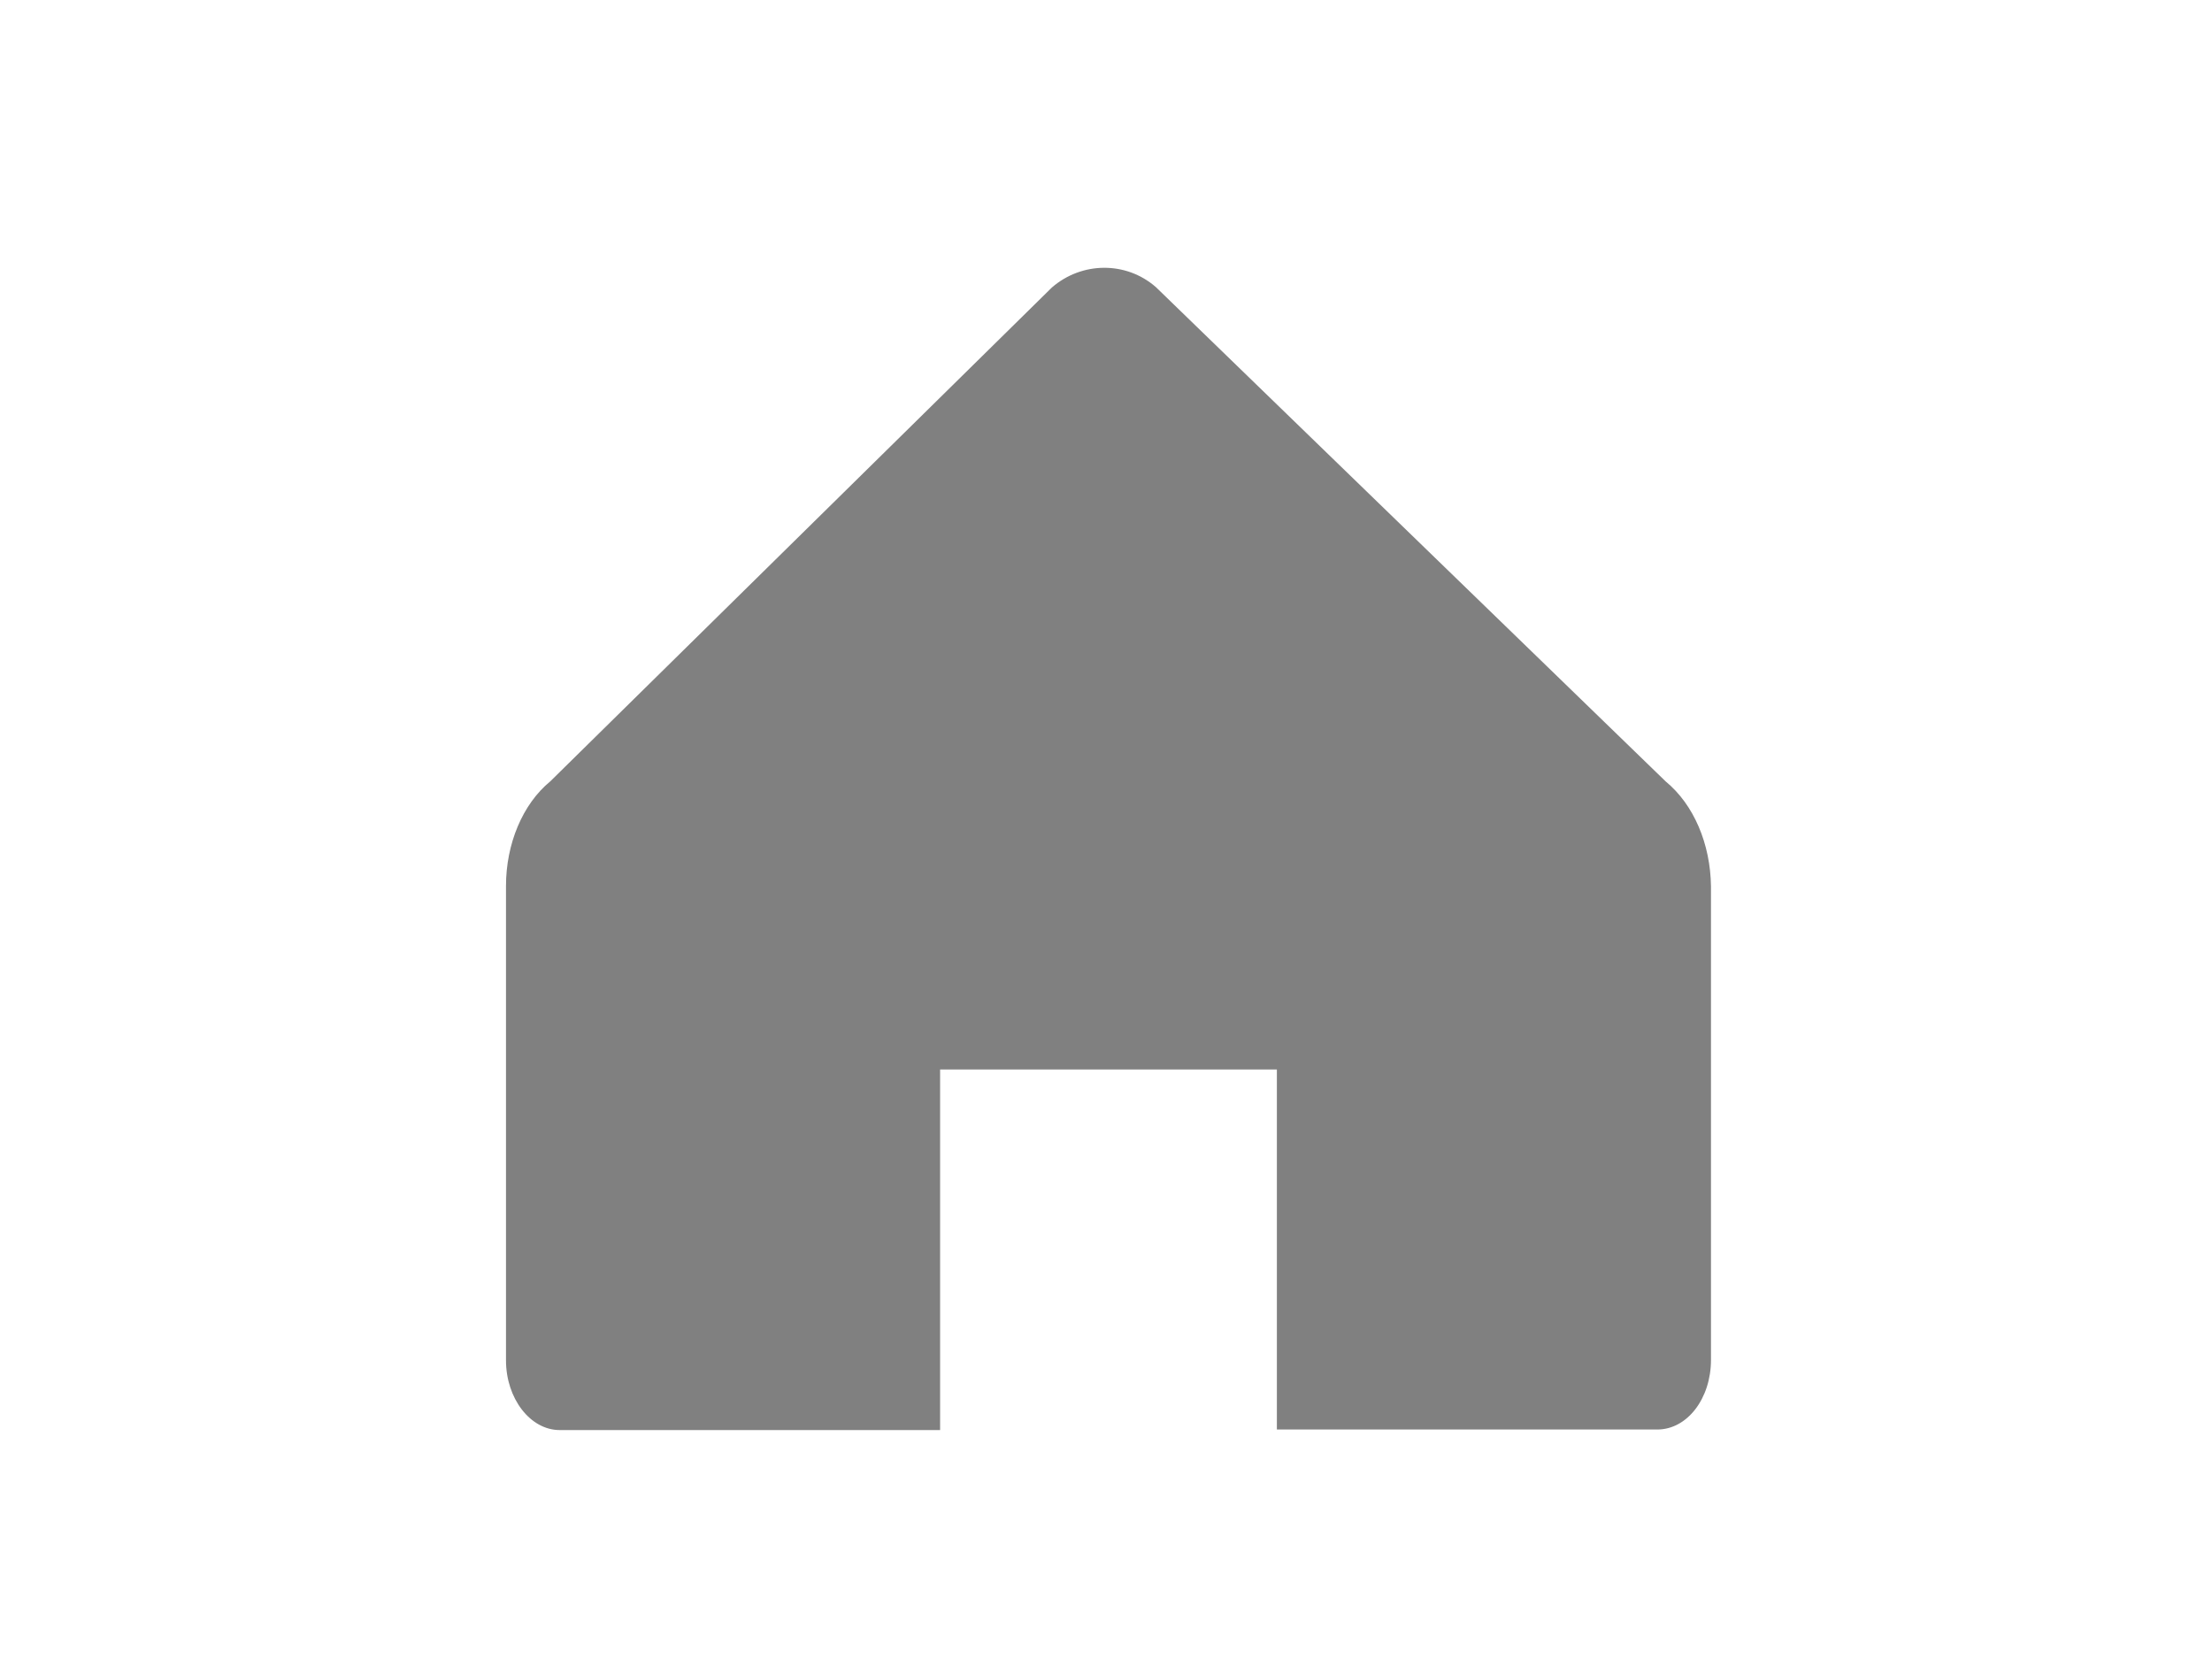 <?xml version="1.0" encoding="utf-8"?>
<!-- Generator: Adobe Illustrator 21.1.0, SVG Export Plug-In . SVG Version: 6.00 Build 0)  -->
<svg version="1.1" id="Layer_1" xmlns="http://www.w3.org/2000/svg" xmlns:xlink="http://www.w3.org/1999/xlink" x="0px" y="0px"
	 viewBox="0 0 400 300" style="enable-background:new 0 0 400 300;" xml:space="preserve">
<style type="text/css">
	.st0{fill:none;}
	.st1{fill:#808080;}
</style>
<title>home</title>
<line class="st0" x1="0" y1="0" x2="400" y2="0"/>
<line class="st0" x1="0" y1="300" x2="400" y2="300"/>
<line class="st0" x1="0" y1="0" x2="0" y2="300"/>
<line class="st0" x1="400" y1="0" x2="400" y2="300"/>
<path class="st1" d="M301.2,141.3L209,51.9c-5.4-4.7-13.4-4.6-18.8,0.1l-90.7,89.3c-5,4.1-8,11.3-8,18.9V246
	c0,6.9,4.4,12.6,9.7,12.6H170v-65.2h60.9v65.1h68.8c5.4,0,9.7-5.6,9.7-12.6v-85.6C309.3,152.6,306.3,145.5,301.2,141.3z"/>
</svg>
